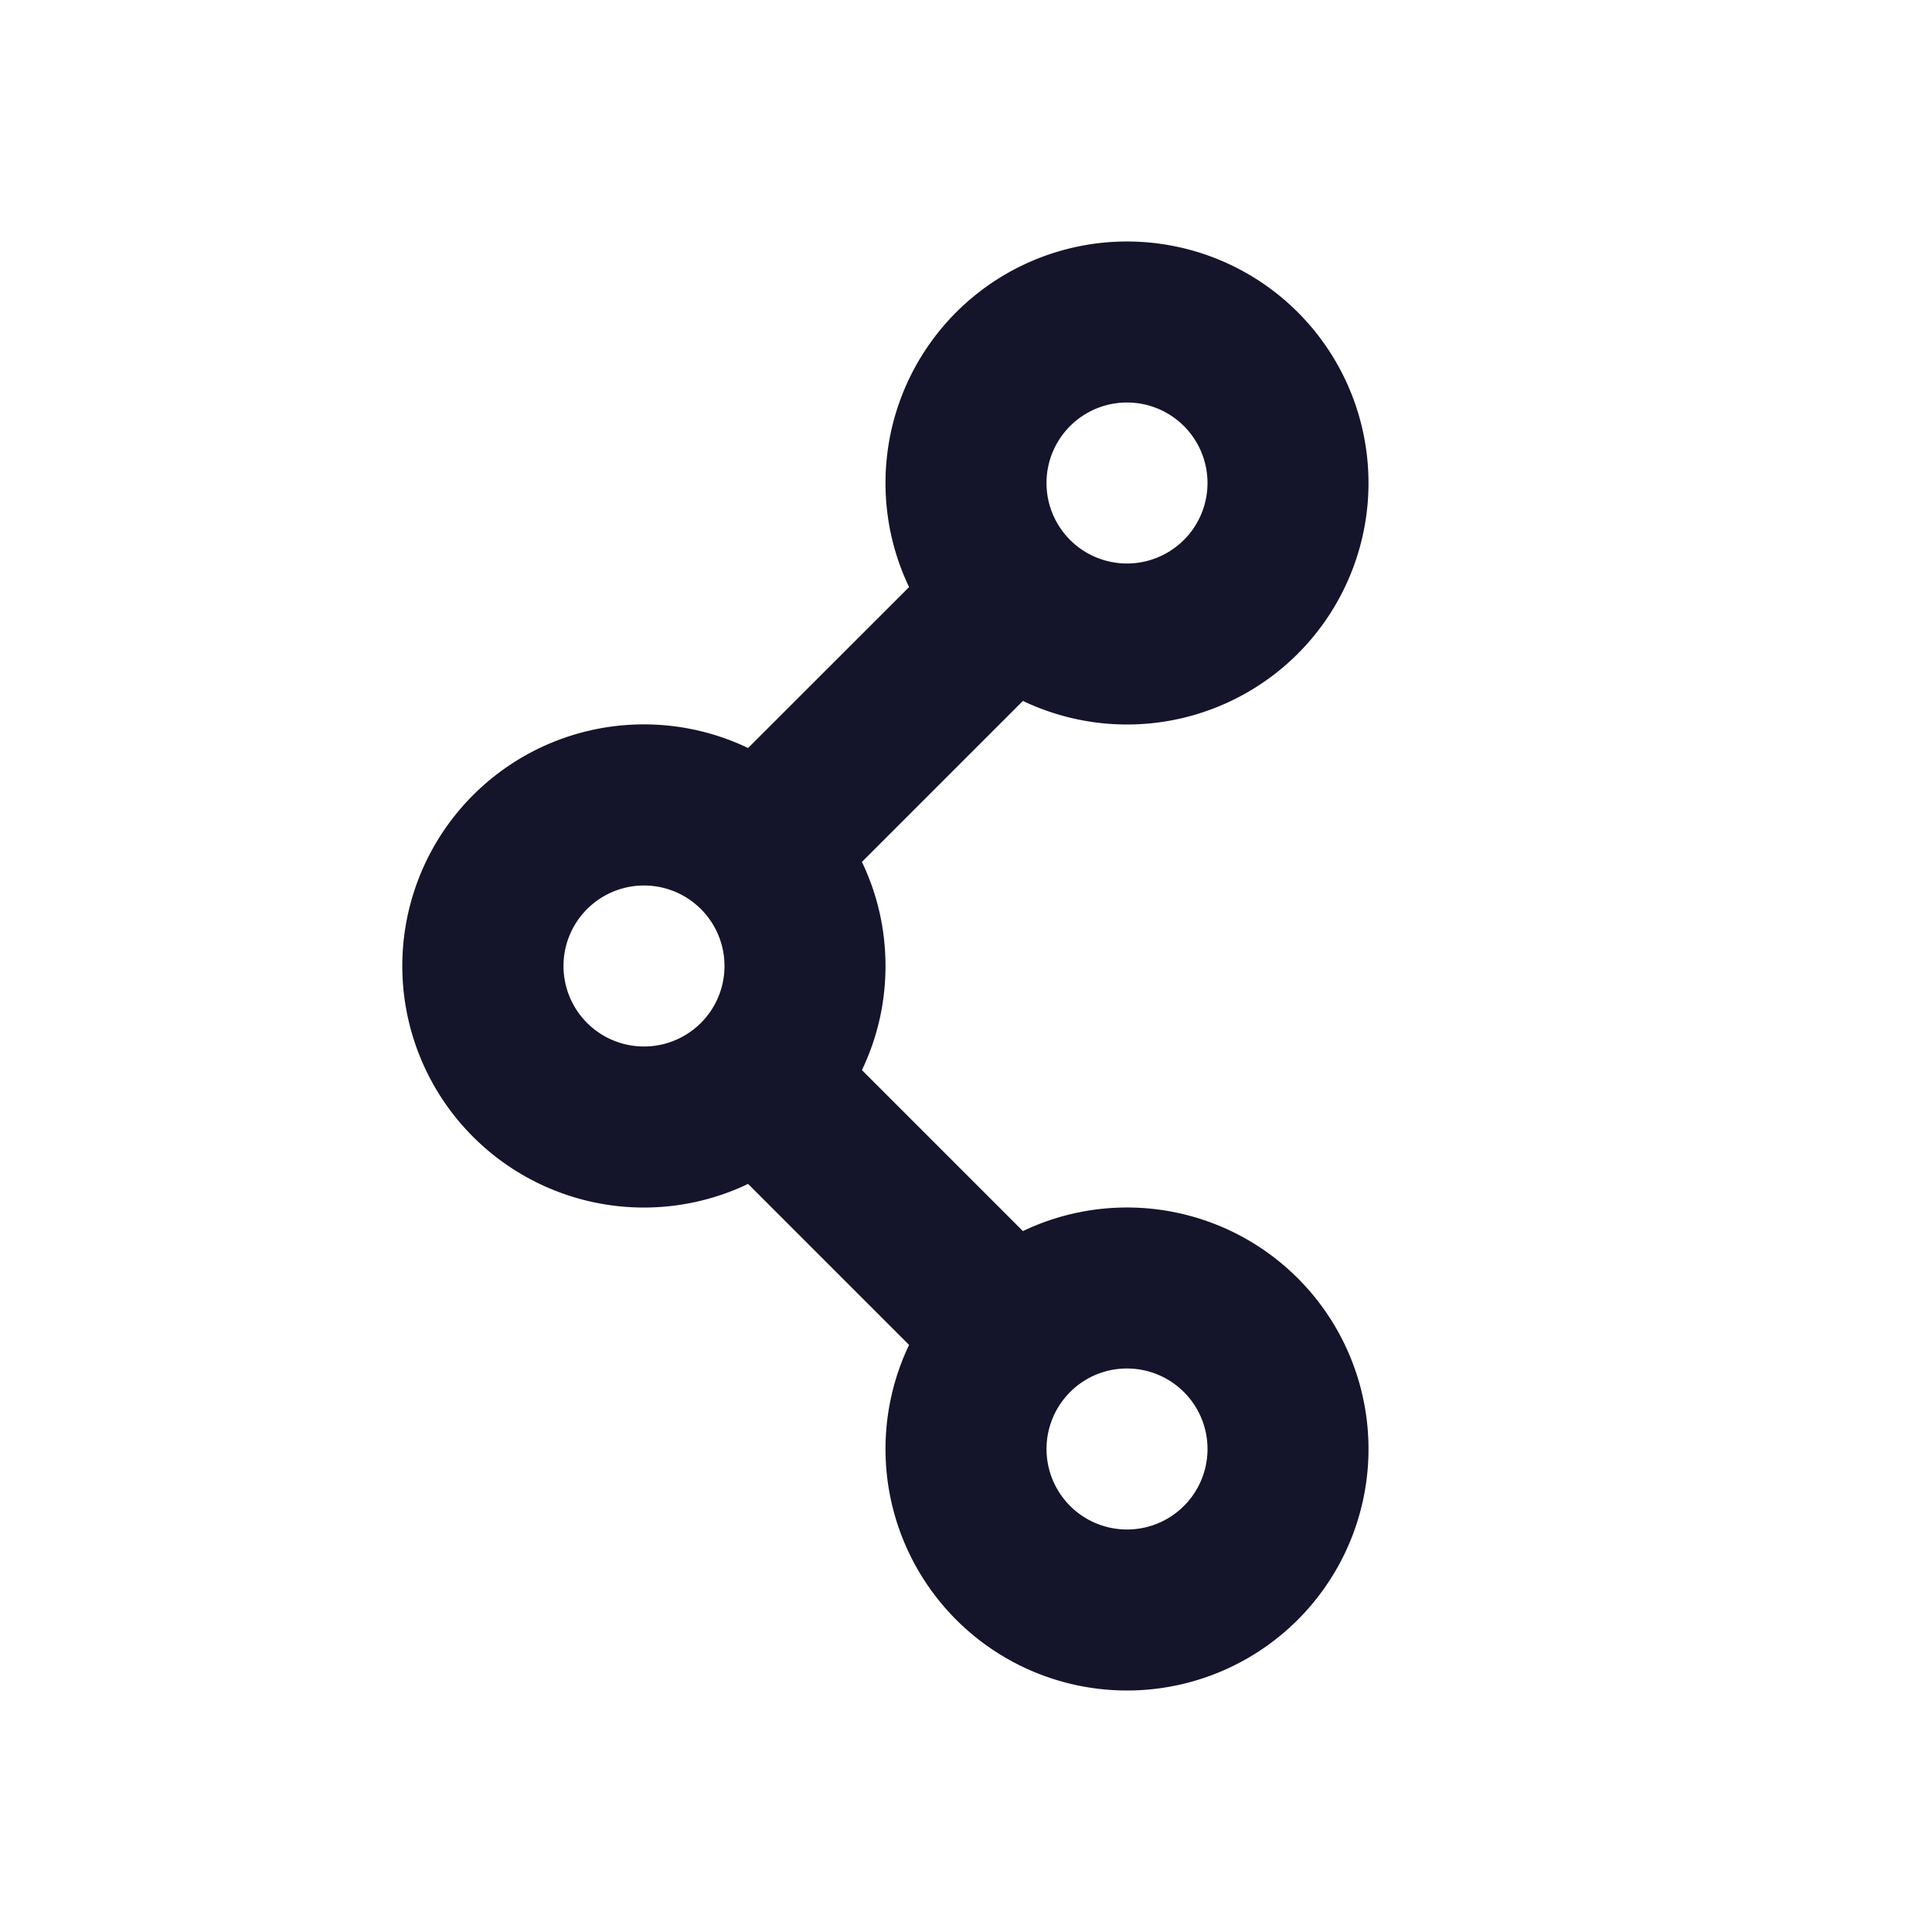<svg width="24" height="24" fill="none" xmlns="http://www.w3.org/2000/svg"><path fill-rule="evenodd" clip-rule="evenodd" d="M14 5a1 1 0 100 2 1 1 0 000-2zm-3 1a3 3 0 111.707 2.707l-2 2c.188.391.293.83.293 1.293 0 .463-.105.902-.293 1.293l2 2a3 3 0 11-1.414 1.414l-2-2a3.001 3.001 0 110-5.415l2-1.999A2.992 2.992 0 0111 6zm-3 5a1 1 0 100 2 1 1 0 000-2zm6 6a.994.994 0 00-.707.293A1 1 0 1014 17z" fill="#14142B"/></svg>